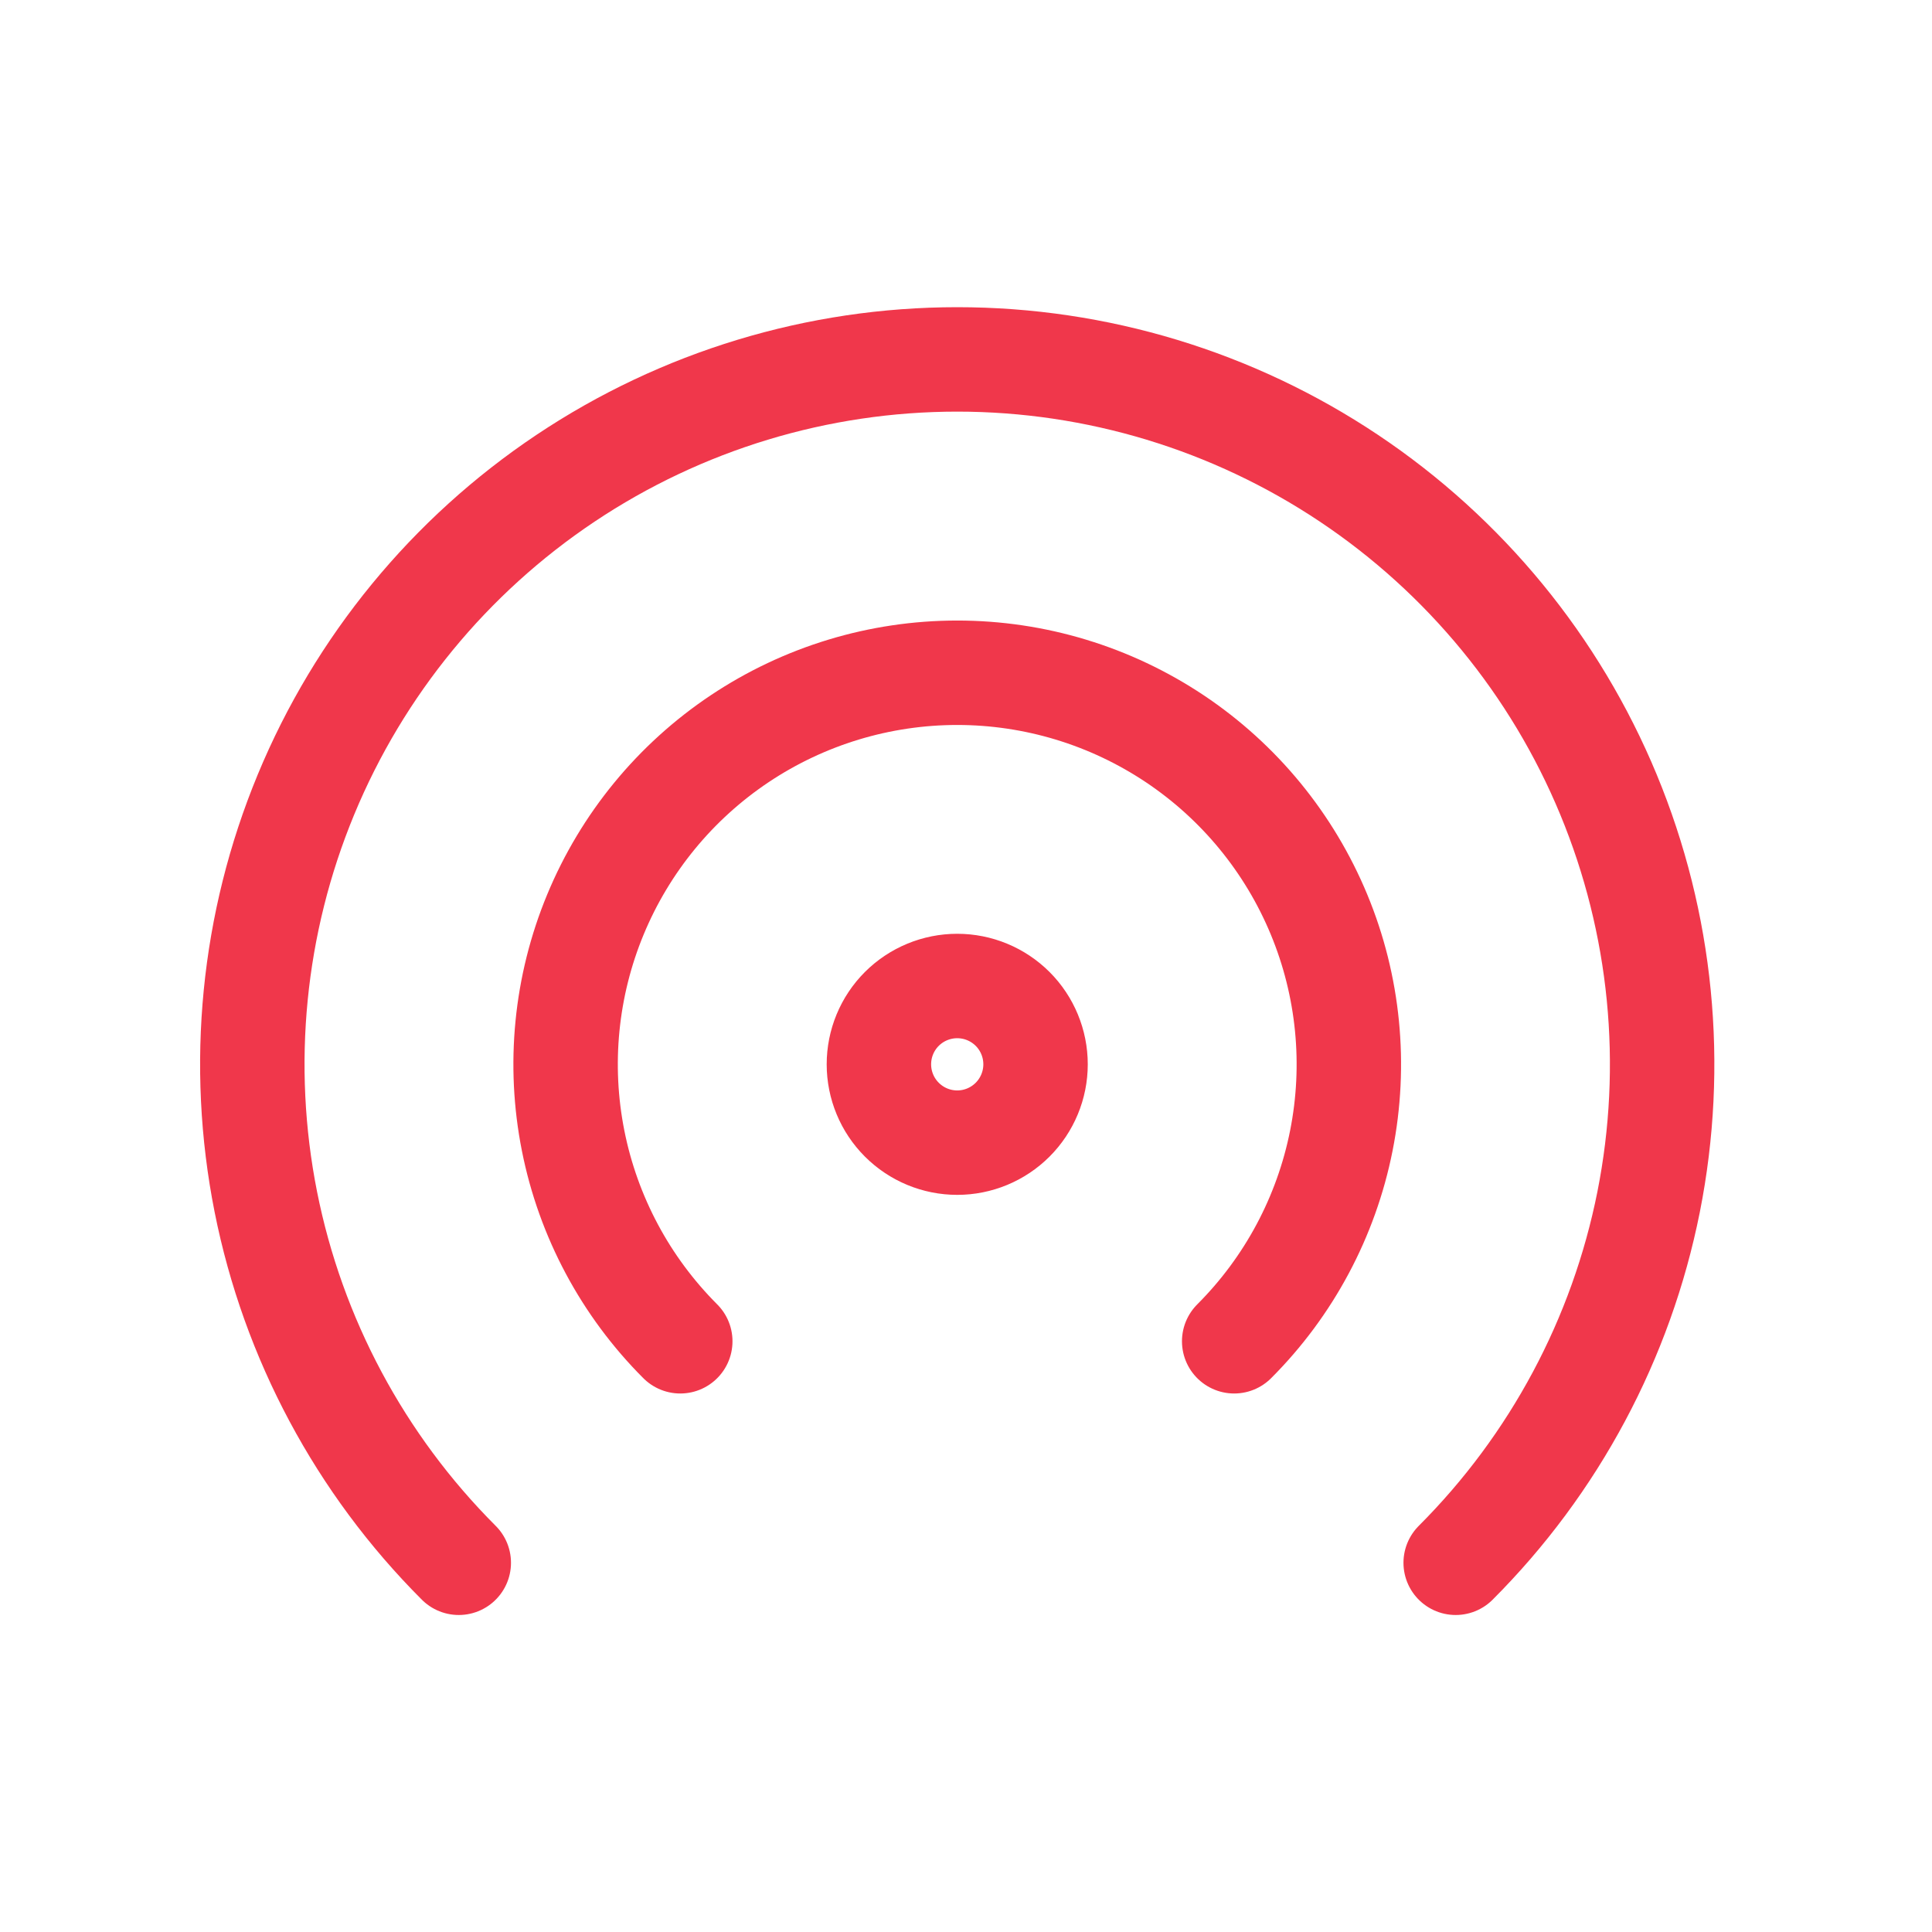 <svg xmlns="http://www.w3.org/2000/svg" width="37" height="37" viewBox="0 0 37 37" fill="none"><path d="M27.878 29.929C29.766 28.041 31.052 25.635 31.573 23.017C32.093 20.398 31.826 17.683 30.804 15.216C29.783 12.75 28.052 10.641 25.832 9.158C23.612 7.675 21.002 6.883 18.332 6.883C15.662 6.883 13.052 7.675 10.832 9.158C8.612 10.641 6.881 12.75 5.86 15.216C4.838 17.683 4.571 20.398 5.091 23.017C5.612 25.635 6.898 28.041 8.786 29.929M23.636 25.687C24.685 24.638 25.399 23.301 25.688 21.846C25.977 20.392 25.829 18.884 25.261 17.514C24.693 16.143 23.732 14.972 22.499 14.148C21.265 13.324 19.815 12.884 18.332 12.884C16.849 12.884 15.399 13.324 14.165 14.148C12.932 14.972 11.971 16.143 11.403 17.514C10.835 18.884 10.687 20.392 10.976 21.846C11.265 23.301 11.979 24.638 13.028 25.687M16.832 20.383C16.832 20.78 16.99 21.162 17.271 21.443C17.553 21.725 17.934 21.883 18.332 21.883C18.73 21.883 19.111 21.725 19.393 21.443C19.674 21.162 19.832 20.78 19.832 20.383C19.832 19.985 19.674 19.603 19.393 19.322C19.111 19.041 18.73 18.883 18.332 18.883C17.934 18.883 17.553 19.041 17.271 19.322C16.99 19.603 16.832 19.985 16.832 20.383Z" stroke="#F0374B" stroke-width="2" stroke-linecap="round" stroke-linejoin="round"></path></svg>